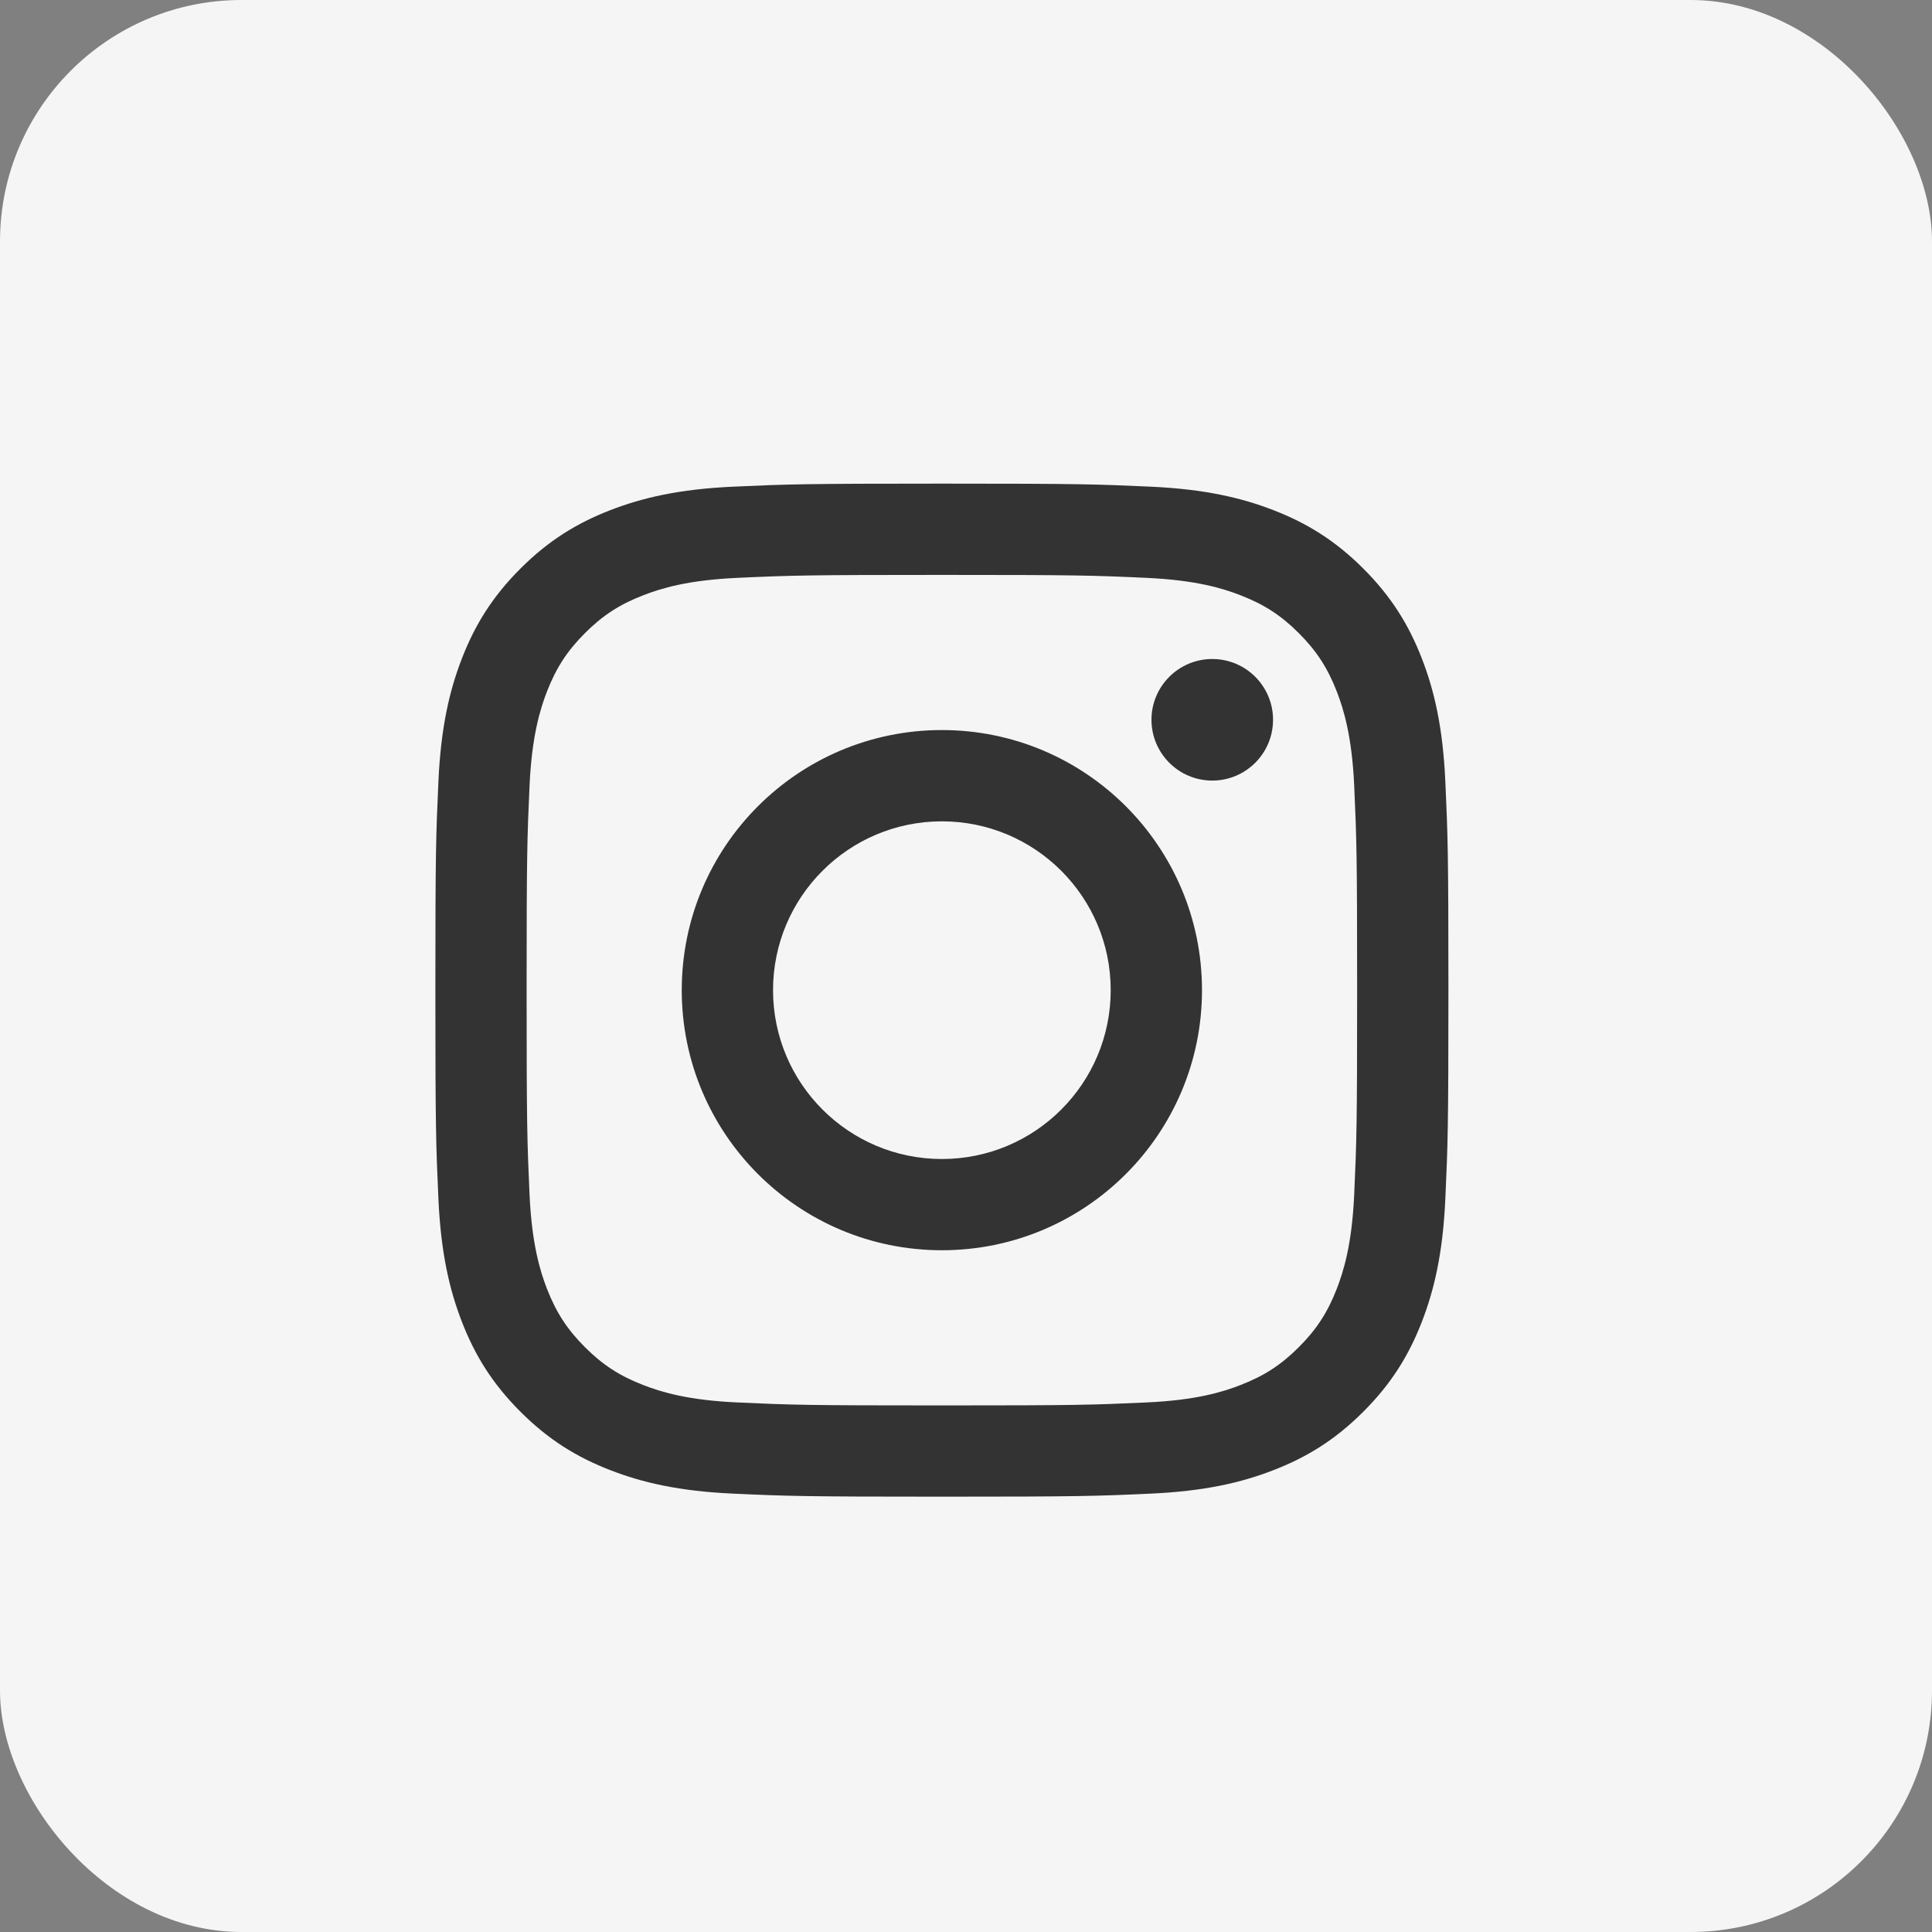 <?xml version="1.0" encoding="UTF-8"?> <svg xmlns="http://www.w3.org/2000/svg" width="40" height="40" viewBox="0 0 40 40" fill="none"><rect x="0" y="0" width="40" height="40" fill="#808080" stroke="none"/> <rect width="40" height="40" rx="5" fill="#F5F5F5"></rect> <g clip-path="url(#clip0_819_4550)"> <path d="M19.501 10.013C16.652 10.013 16.295 10.025 15.177 10.076C14.061 10.127 13.298 10.305 12.631 10.564C11.942 10.832 11.357 11.19 10.774 11.773C10.191 12.356 9.832 12.941 9.564 13.631C9.305 14.298 9.128 15.06 9.077 16.176C9.026 17.295 9.014 17.652 9.014 20.5C9.014 23.348 9.026 23.705 9.077 24.824C9.128 25.94 9.305 26.702 9.564 27.369C9.832 28.059 10.191 28.644 10.774 29.227C11.357 29.81 11.942 30.169 12.631 30.436C13.298 30.696 14.061 30.873 15.177 30.924C16.295 30.975 16.652 30.987 19.501 30.987C22.349 30.987 22.706 30.975 23.824 30.924C24.941 30.873 25.703 30.696 26.37 30.436C27.059 30.169 27.644 29.81 28.227 29.227C28.81 28.644 29.169 28.059 29.437 27.369C29.696 26.702 29.873 25.94 29.924 24.824C29.975 23.705 29.988 23.348 29.988 20.5C29.988 17.652 29.975 17.295 29.924 16.176C29.873 15.06 29.696 14.298 29.437 13.631C29.169 12.941 28.81 12.356 28.227 11.773C27.644 11.19 27.059 10.832 26.37 10.564C25.703 10.305 24.941 10.127 23.824 10.076C22.706 10.025 22.349 10.013 19.501 10.013ZM19.501 11.903C22.301 11.903 22.632 11.913 23.738 11.964C24.761 12.011 25.316 12.181 25.685 12.325C26.175 12.515 26.524 12.742 26.891 13.109C27.258 13.476 27.485 13.826 27.676 14.315C27.819 14.685 27.99 15.24 28.037 16.262C28.087 17.368 28.098 17.7 28.098 20.5C28.098 23.3 28.087 23.632 28.037 24.738C27.99 25.76 27.819 26.315 27.676 26.685C27.485 27.174 27.258 27.524 26.891 27.891C26.524 28.258 26.175 28.485 25.685 28.675C25.316 28.819 24.761 28.99 23.738 29.036C22.633 29.087 22.301 29.098 19.501 29.098C16.7 29.098 16.369 29.087 15.263 29.036C14.241 28.99 13.685 28.819 13.316 28.675C12.826 28.485 12.477 28.258 12.11 27.891C11.743 27.524 11.516 27.174 11.325 26.685C11.182 26.315 11.011 25.76 10.964 24.738C10.914 23.632 10.903 23.3 10.903 20.5C10.903 17.7 10.914 17.368 10.964 16.262C11.011 15.24 11.182 14.685 11.325 14.315C11.516 13.826 11.743 13.476 12.11 13.109C12.477 12.742 12.826 12.515 13.316 12.325C13.685 12.181 14.241 12.011 15.263 11.964C16.369 11.913 16.701 11.903 19.501 11.903Z" fill="#333333"></path> <path d="M19.501 23.996C17.57 23.996 16.005 22.431 16.005 20.5C16.005 18.57 17.57 17.005 19.501 17.005C21.431 17.005 22.996 18.57 22.996 20.5C22.996 22.431 21.431 23.996 19.501 23.996ZM19.501 15.115C16.526 15.115 14.115 17.526 14.115 20.5C14.115 23.474 16.526 25.885 19.501 25.885C22.475 25.885 24.886 23.474 24.886 20.5C24.886 17.526 22.475 15.115 19.501 15.115ZM26.357 14.902C26.357 15.597 25.794 16.161 25.099 16.161C24.404 16.161 23.84 15.597 23.84 14.902C23.84 14.207 24.404 13.644 25.099 13.644C25.794 13.644 26.357 14.207 26.357 14.902Z" fill="#333333"></path> </g> <defs> <clipPath id="clip0_819_4550"> <rect width="21" height="21" fill="white" transform="translate(9 10)"></rect> </clipPath> </defs> </svg> 